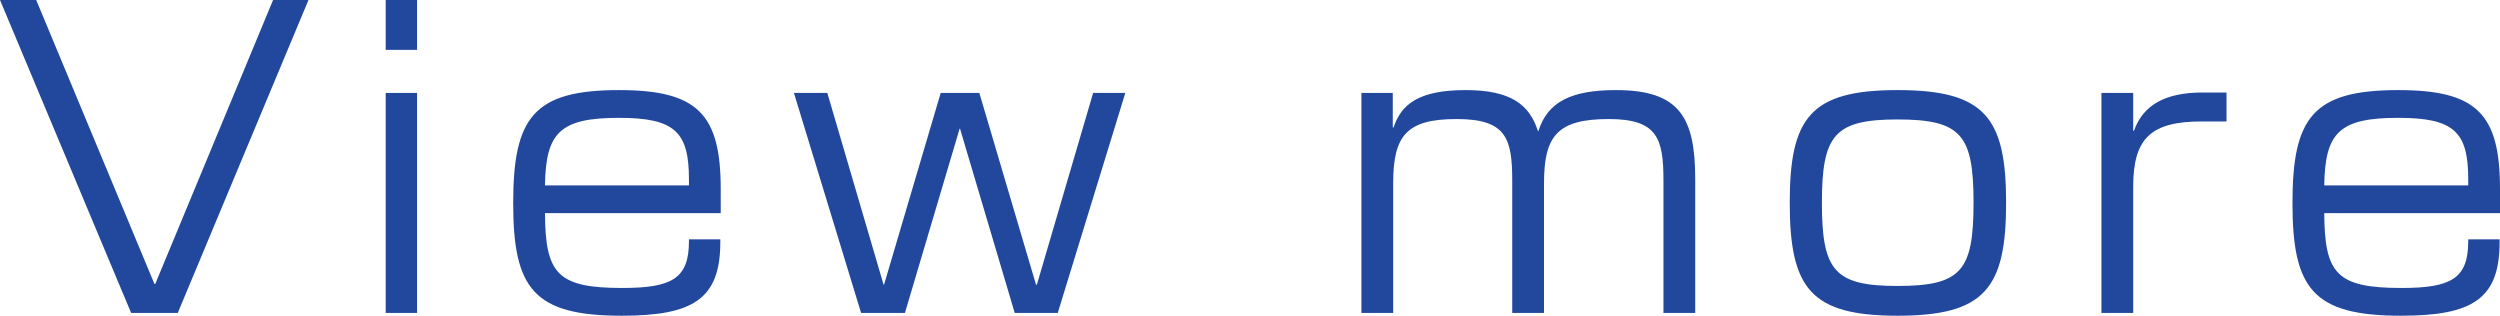 <svg xmlns="http://www.w3.org/2000/svg" width="155.4" height="19.625" viewBox="0 0 155.4 19.625">
  <path id="パス_77" data-name="パス 77" d="M-70.175,0h2.9l8.125-19.45h-2.2L-68.675-1.8h-.05l-7.35-17.65h-2.25ZM-54.35,0h1.95V-13.675h-1.95Zm0-16.35h1.95v-3.1h-1.95ZM-39.675.175c4.45,0,6.125-1.05,6.125-4.575v-.175H-35.5v.125c0,2.325-1.075,2.9-4.15,2.9-4.05,0-4.775-.9-4.8-4.65h10.925V-7.7c0-4.675-1.45-6.15-6.325-6.15-5.3,0-6.575,1.7-6.575,7.025S-45.15.175-39.675.175Zm-4.775-8.1c.05-3.275.925-4.2,4.6-4.2,3.475,0,4.35.875,4.35,3.825v.375ZM-24.8,0h2.725l3.4-11.45h.025L-15.25,0h2.675l4.2-13.675h-2l-3.5,11.925h-.05L-17.45-13.675h-2.4L-23.375-1.75H-23.4l-3.5-11.925h-2.075ZM6.3,0H8.275V-8.05c0-2.975.825-4,3.95-4,3.075,0,3.45,1.2,3.45,3.825V0H17.65V-8.05c0-2.95.825-4,4.025-4,3.025,0,3.4,1.2,3.4,3.825V0H27.05V-8.3c0-3.825-.95-5.55-4.925-5.55-2.775,0-4.25.725-4.825,2.55h-.025c-.525-1.625-1.65-2.55-4.5-2.55-2.9,0-4,.875-4.475,2.325H8.25v-2.15H6.3ZM39.625.175c5.425,0,6.75-1.7,6.75-7.025,0-5.3-1.325-7-6.75-7-5.4,0-6.7,1.7-6.7,7C32.925-1.525,34.225.175,39.625.175Zm-4.7-7.025c0-4.2.775-5.175,4.7-5.175,3.975,0,4.725.975,4.725,5.175,0,4.225-.75,5.175-4.725,5.175C35.7-1.675,34.925-2.625,34.925-6.85ZM52.3,0h1.975V-7.85c0-3,1.1-4.05,4.25-4.05h1.55v-1.8h-1.5c-2.325,0-3.7.8-4.25,2.375h-.05v-2.35H52.3ZM70.925.175c4.45,0,6.125-1.05,6.125-4.575v-.175H75.1v.125c0,2.325-1.075,2.9-4.15,2.9-4.05,0-4.775-.9-4.8-4.65H77.075V-7.7c0-4.675-1.45-6.15-6.325-6.15-5.3,0-6.575,1.7-6.575,7.025S65.45.175,70.925.175Zm-4.775-8.1c.05-3.275.925-4.2,4.6-4.2,3.475,0,4.35.875,4.35,3.825v.375Z" transform="translate(78.325 19.45)" fill="#21489d"/>
</svg>
